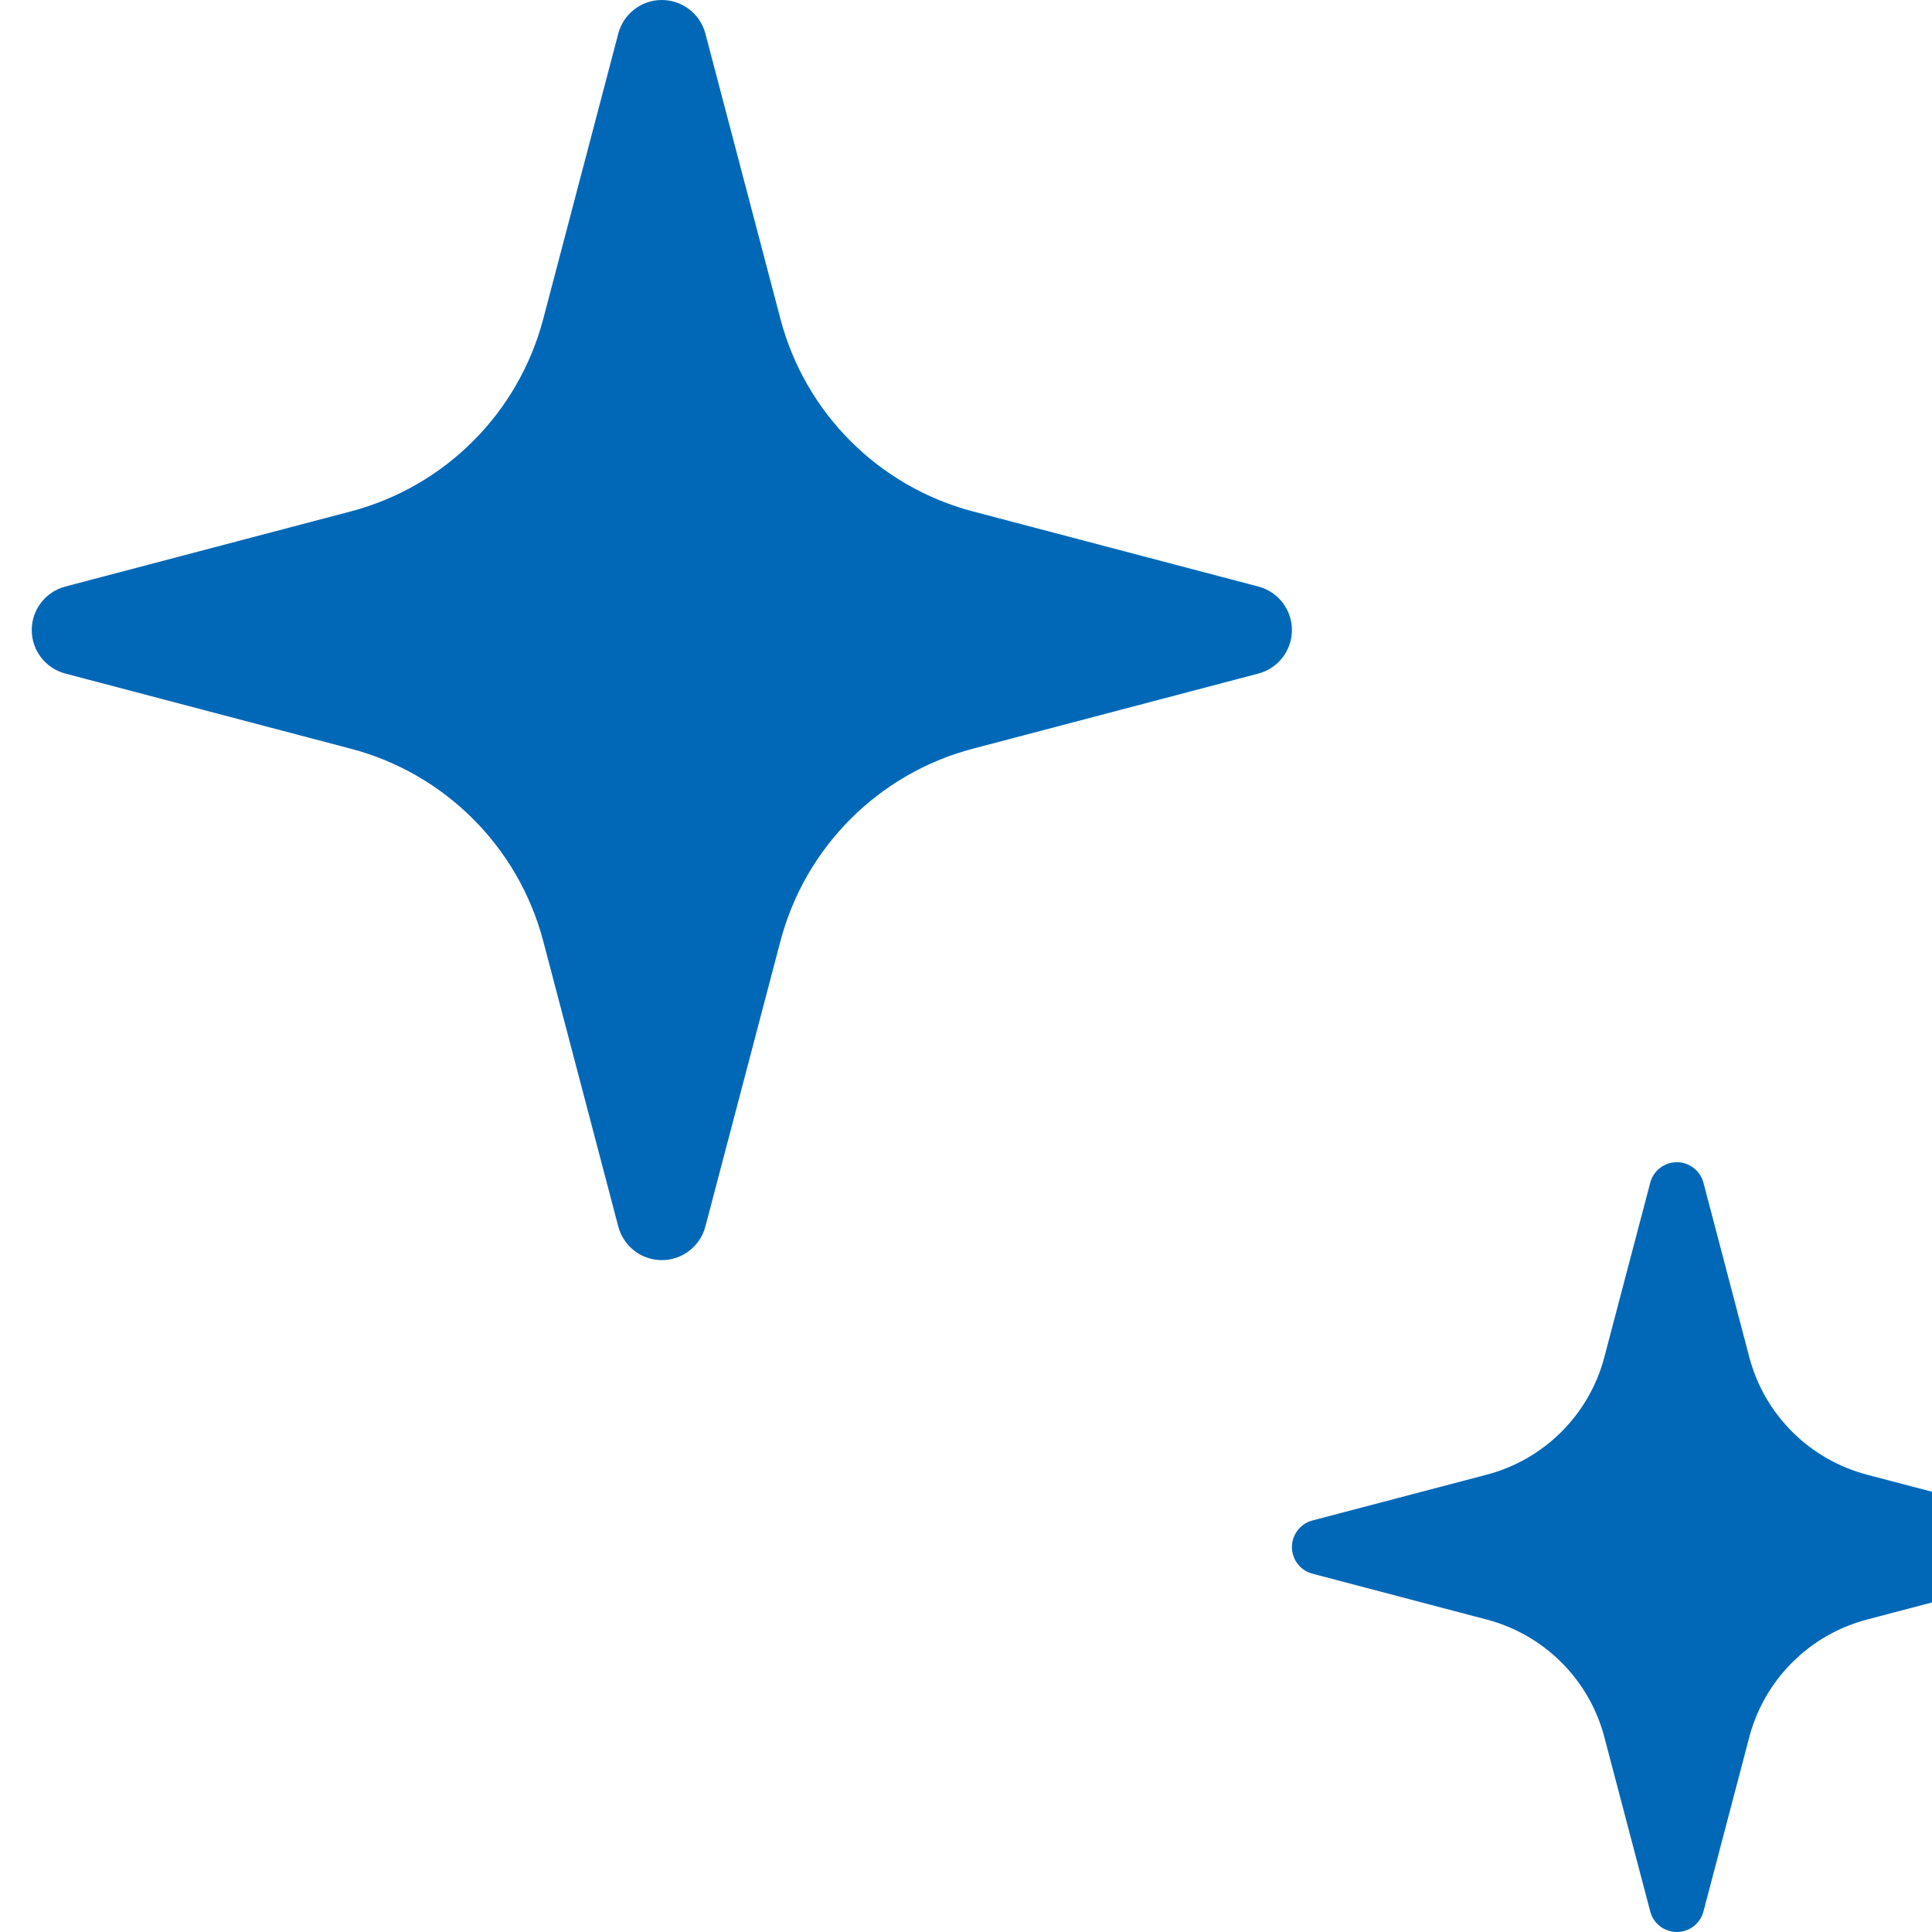 <svg width="30" height="30" viewBox="0 0 30 30" fill="none" xmlns="http://www.w3.org/2000/svg">
<g clip-path="url(#clip0_12013_29222)">
<path d="M1.014 9.108L5.447 7.941C6.909 7.556 8.05 6.415 8.435 4.954L9.601 0.521C9.682 0.214 9.959 0 10.276 0C10.594 0 10.872 0.214 10.953 0.521L12.119 4.954C12.504 6.415 13.645 7.556 15.106 7.941L19.54 9.108C19.847 9.189 20.061 9.466 20.061 9.783C20.061 10.101 19.847 10.378 19.54 10.459L15.106 11.626C13.645 12.01 12.504 13.152 12.119 14.612L10.953 19.046C10.872 19.353 10.594 19.567 10.276 19.567C9.959 19.567 9.682 19.353 9.601 19.046L8.435 14.612C8.05 13.152 6.909 12.01 5.447 11.626L1.014 10.459C0.707 10.378 0.493 10.101 0.493 9.783C0.493 9.466 0.707 9.189 1.014 9.108Z" fill="#0068B7"/>
<path d="M20.379 23.61L23.088 22.898C23.98 22.663 24.678 21.966 24.912 21.074L25.625 18.365C25.674 18.177 25.844 18.047 26.038 18.047C26.232 18.047 26.401 18.177 26.451 18.365L27.163 21.074C27.398 21.966 28.096 22.663 28.988 22.898L31.697 23.61C31.884 23.66 32.015 23.829 32.015 24.023C32.015 24.217 31.884 24.387 31.697 24.436L28.988 25.149C28.096 25.384 27.398 26.081 27.163 26.973L26.451 29.682C26.401 29.87 26.232 30 26.038 30C25.844 30 25.674 29.87 25.625 29.682L24.912 26.973C24.678 26.081 23.98 25.384 23.088 25.149L20.379 24.436C20.192 24.387 20.061 24.217 20.061 24.023C20.061 23.829 20.192 23.66 20.379 23.61Z" fill="#0068B7"/>
</g>
<defs>
<clipPath id="clip0_12013_29222">
<rect width="30" height="30" fill="white" transform="matrix(-1 0 0 1 30 0)"/>
</clipPath>
</defs>
</svg>
